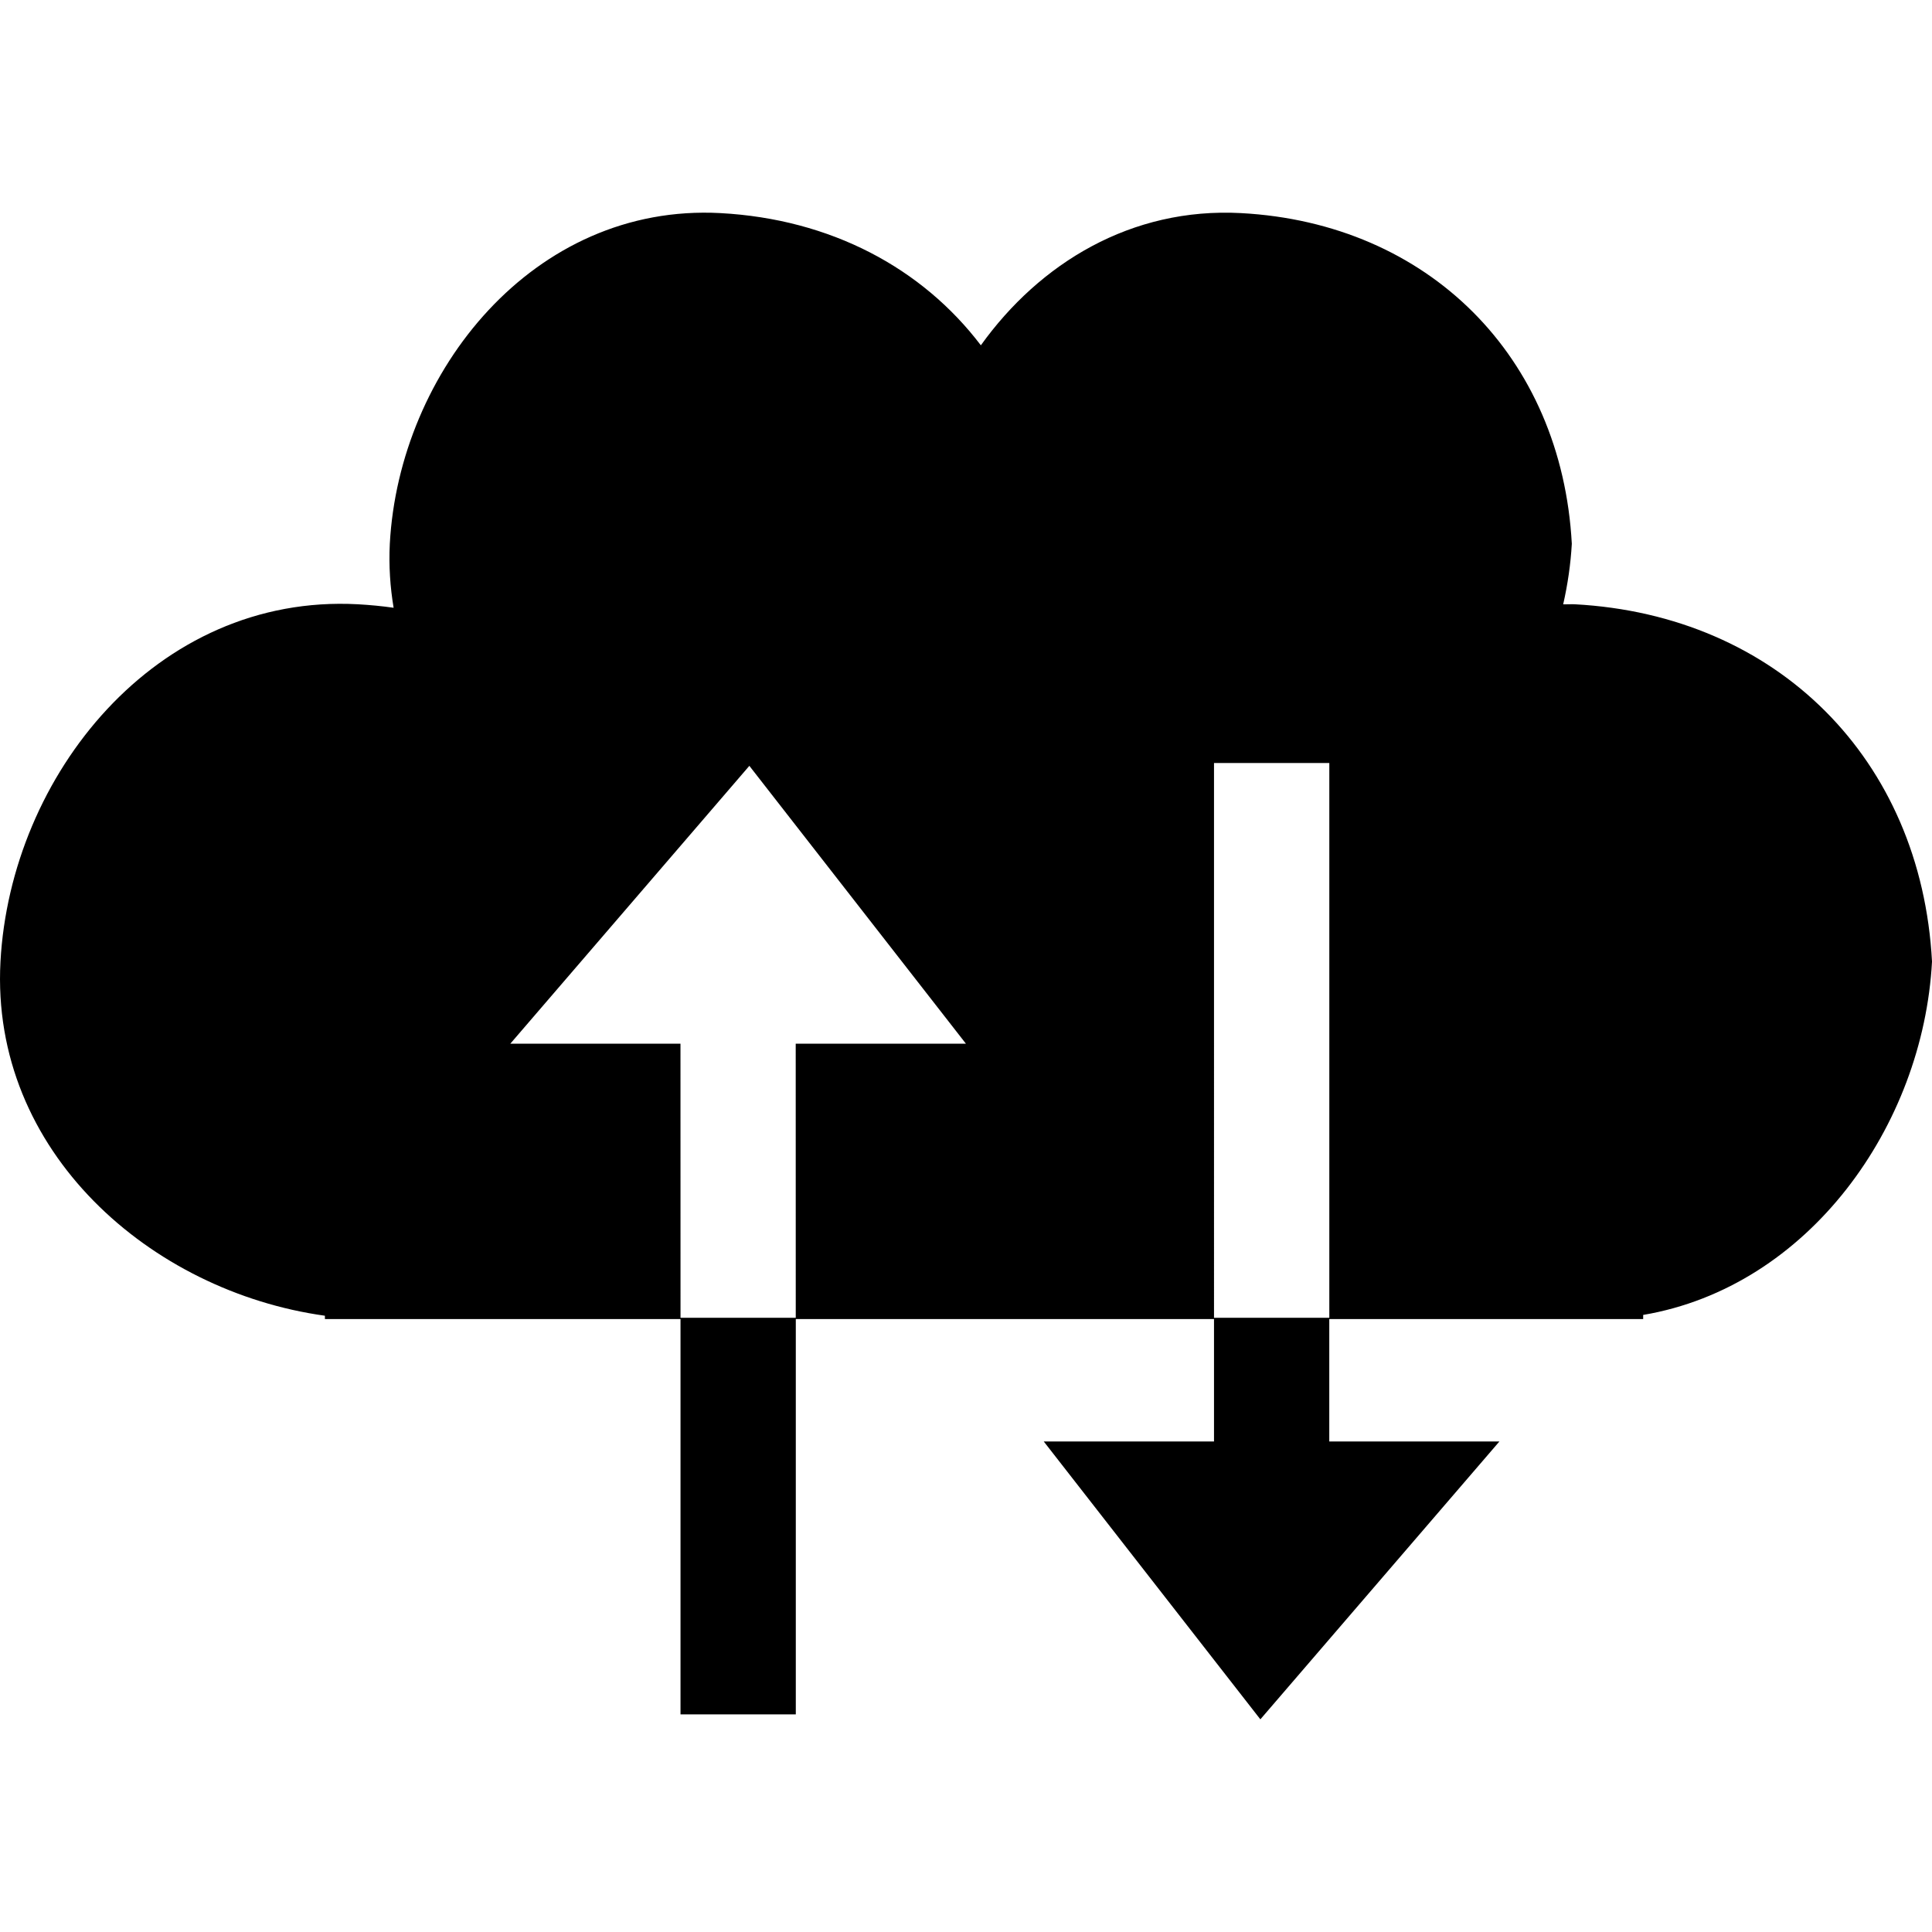 <?xml version="1.0" encoding="iso-8859-1"?>
<!-- Uploaded to: SVG Repo, www.svgrepo.com, Generator: SVG Repo Mixer Tools -->
<!DOCTYPE svg PUBLIC "-//W3C//DTD SVG 1.1//EN" "http://www.w3.org/Graphics/SVG/1.1/DTD/svg11.dtd">
<svg fill="#000000" version="1.1" id="Capa_1" xmlns="http://www.w3.org/2000/svg" xmlns:xlink="http://www.w3.org/1999/xlink" 
	 width="800px" height="800px" viewBox="0 0 221.659 221.659"
	 xml:space="preserve">
<g>
	<g id="_x31_64_65_">
		<path d="M180.665,69.328c-0.452-0.021-0.874,0.021-1.32,0.01c0.518-2.288,0.858-4.613,0.99-6.947
			c-1.163-21.498-16.463-36.785-37.948-37.942c-12.604-0.678-23.109,5.756-29.853,15.168c-6.741-8.872-17.217-14.482-29.879-15.168
			c-21.439-1.155-36.866,18.199-37.932,37.942c-0.125,2.537,0.041,4.977,0.437,7.338c-1.343-0.193-2.709-0.322-4.103-0.401
			c-23.176-1.249-39.852,19.67-41.002,41c-1.178,21.807,17.266,37.854,37.222,40.626v0.381h40.799l-0.005-31.59H58.547l27.426-31.88
			l24.849,31.88h-19.53l0.005,31.447H78.075v0.143v45.356h13.228v-45.356h47.981v14.046H119.75l24.852,31.879l27.426-31.879h-19.52
			v-14.046h36.013v-0.473c18.997-3.224,32.123-21.698,33.139-40.54C220.42,87.106,203.892,70.574,180.665,69.328z M152.513,151.192
			h-13.229V87.542h13.229V151.192z"/>
	</g>
</g>
</svg>